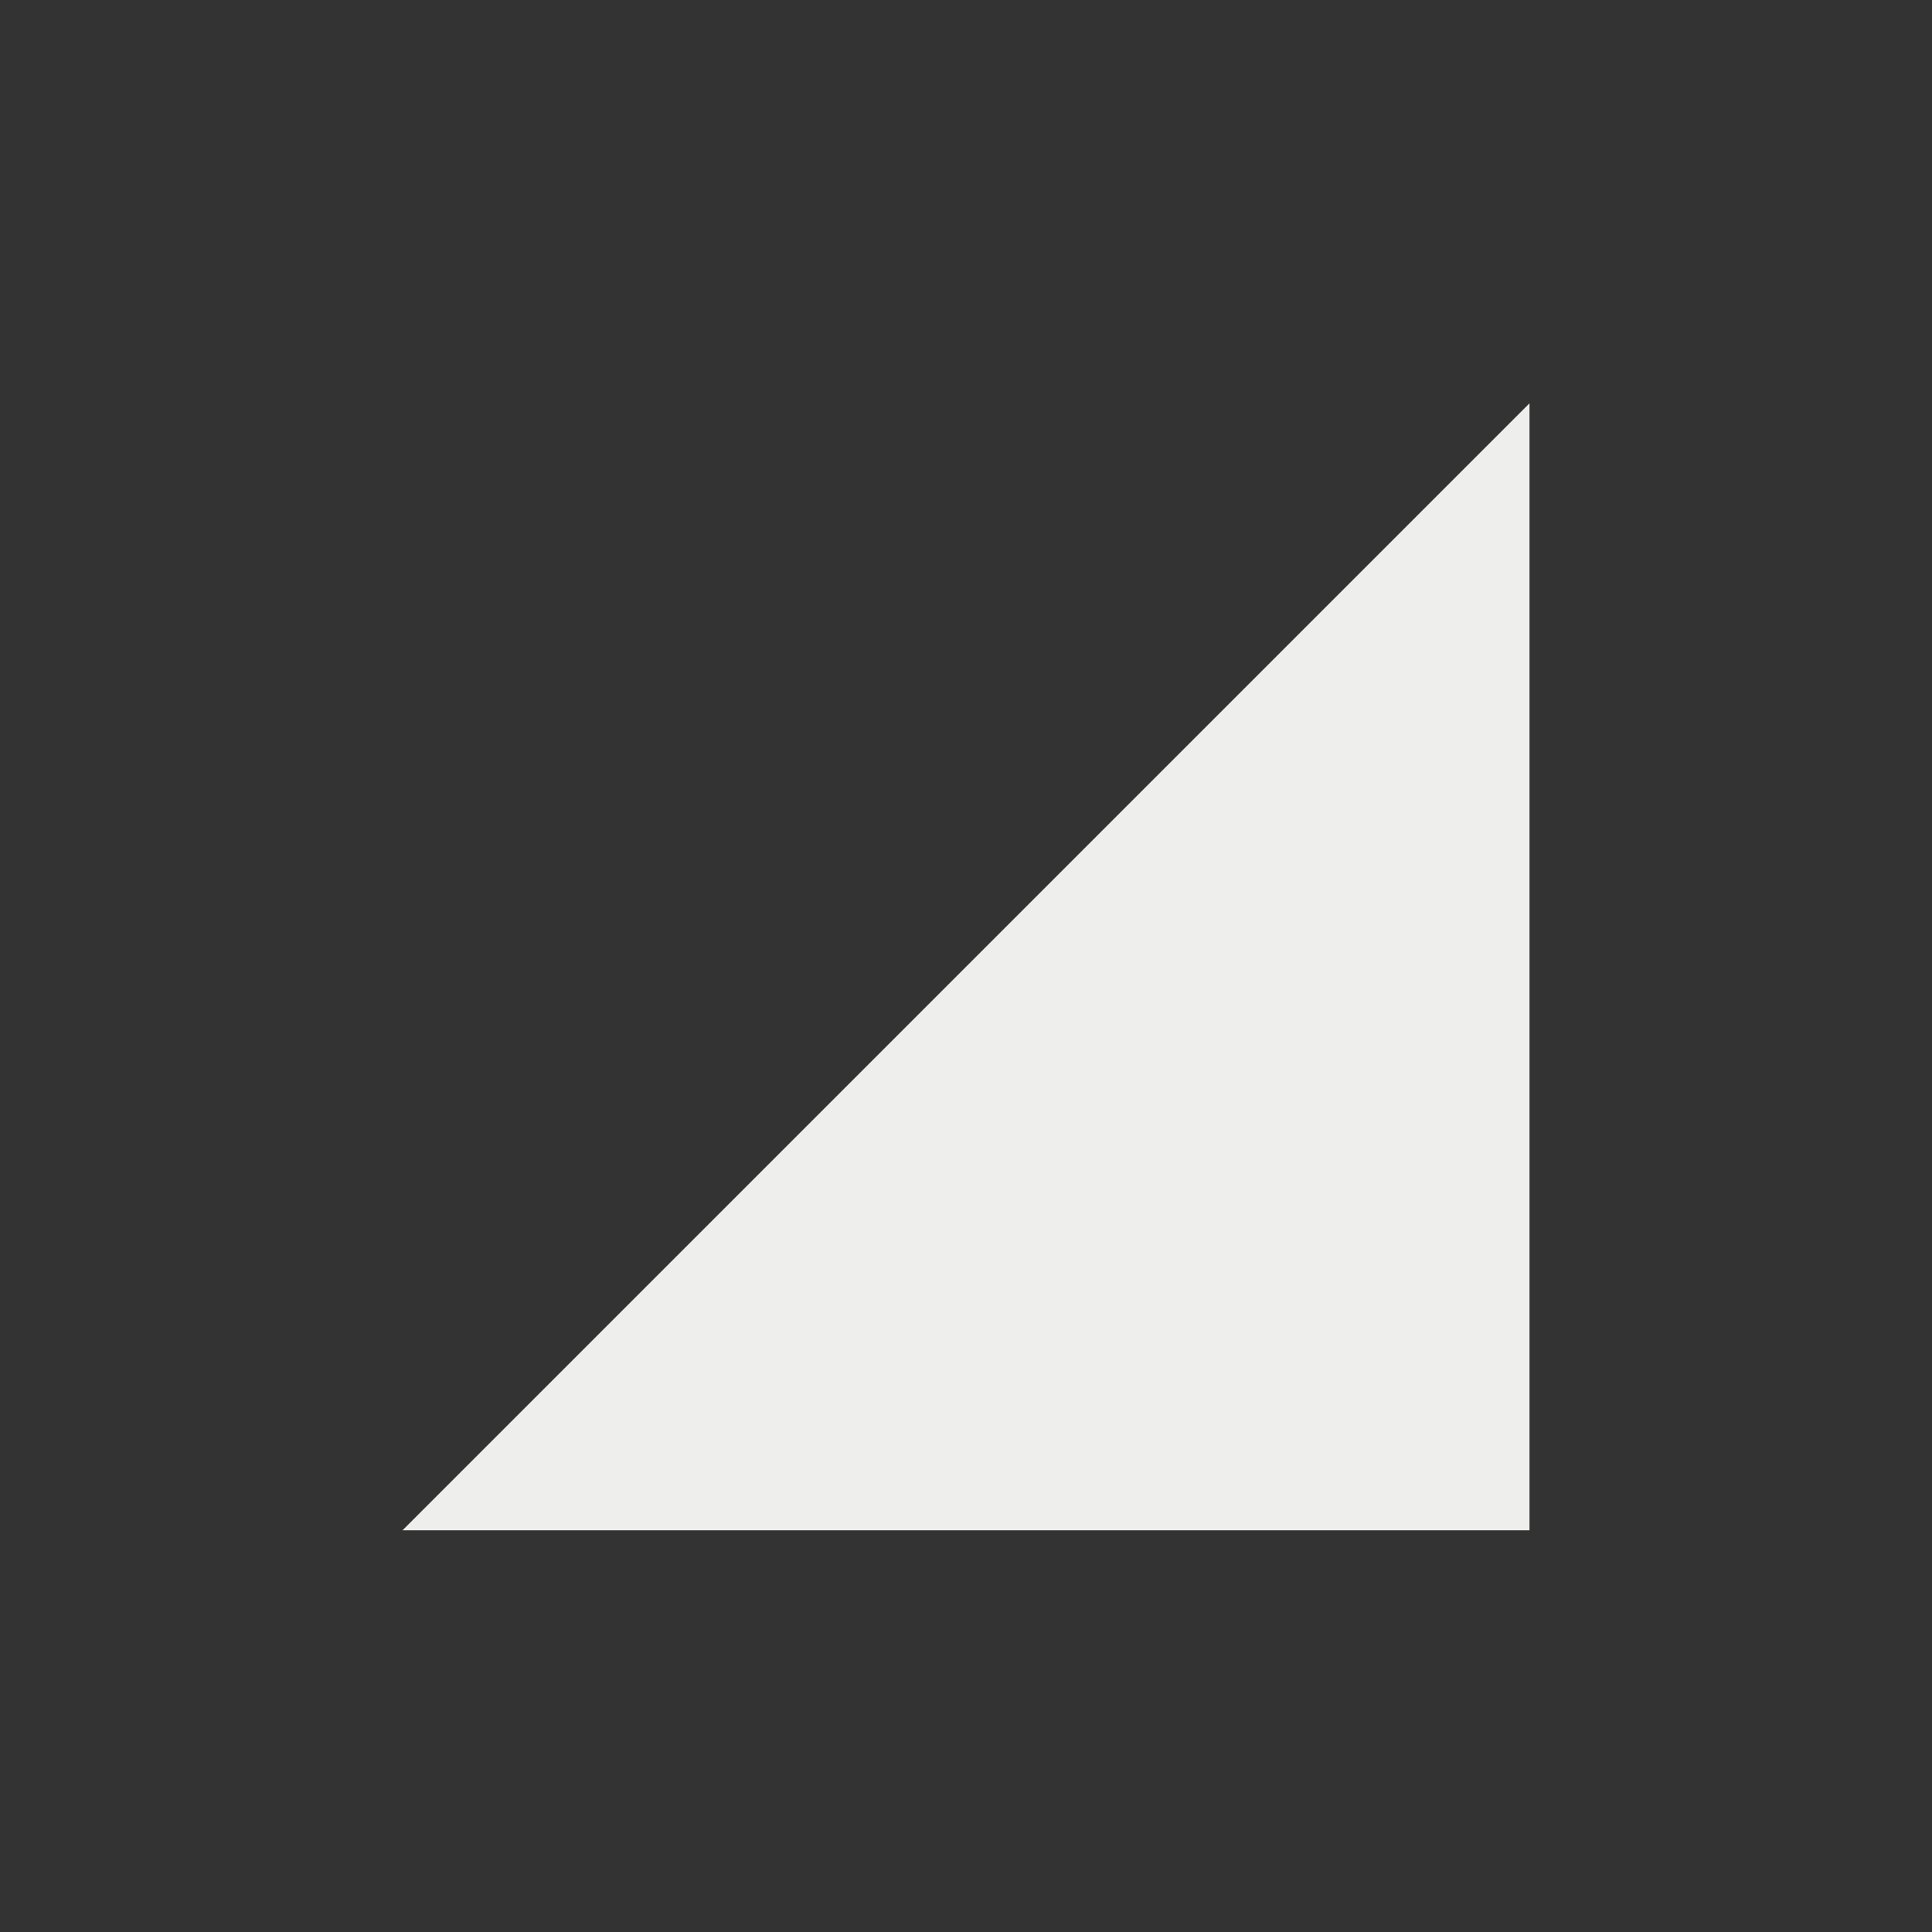 <svg xmlns="http://www.w3.org/2000/svg" width="24" height="24" version="1.1">
 <rect width="100%" height="100%" fill="#333333" stroke="none"/>
 <g transform="translate(-32 -596.36)">
  <path style="fill:#eeeeec" d="m37 615.37 14-14v14z"/>
 </g>
</svg>
